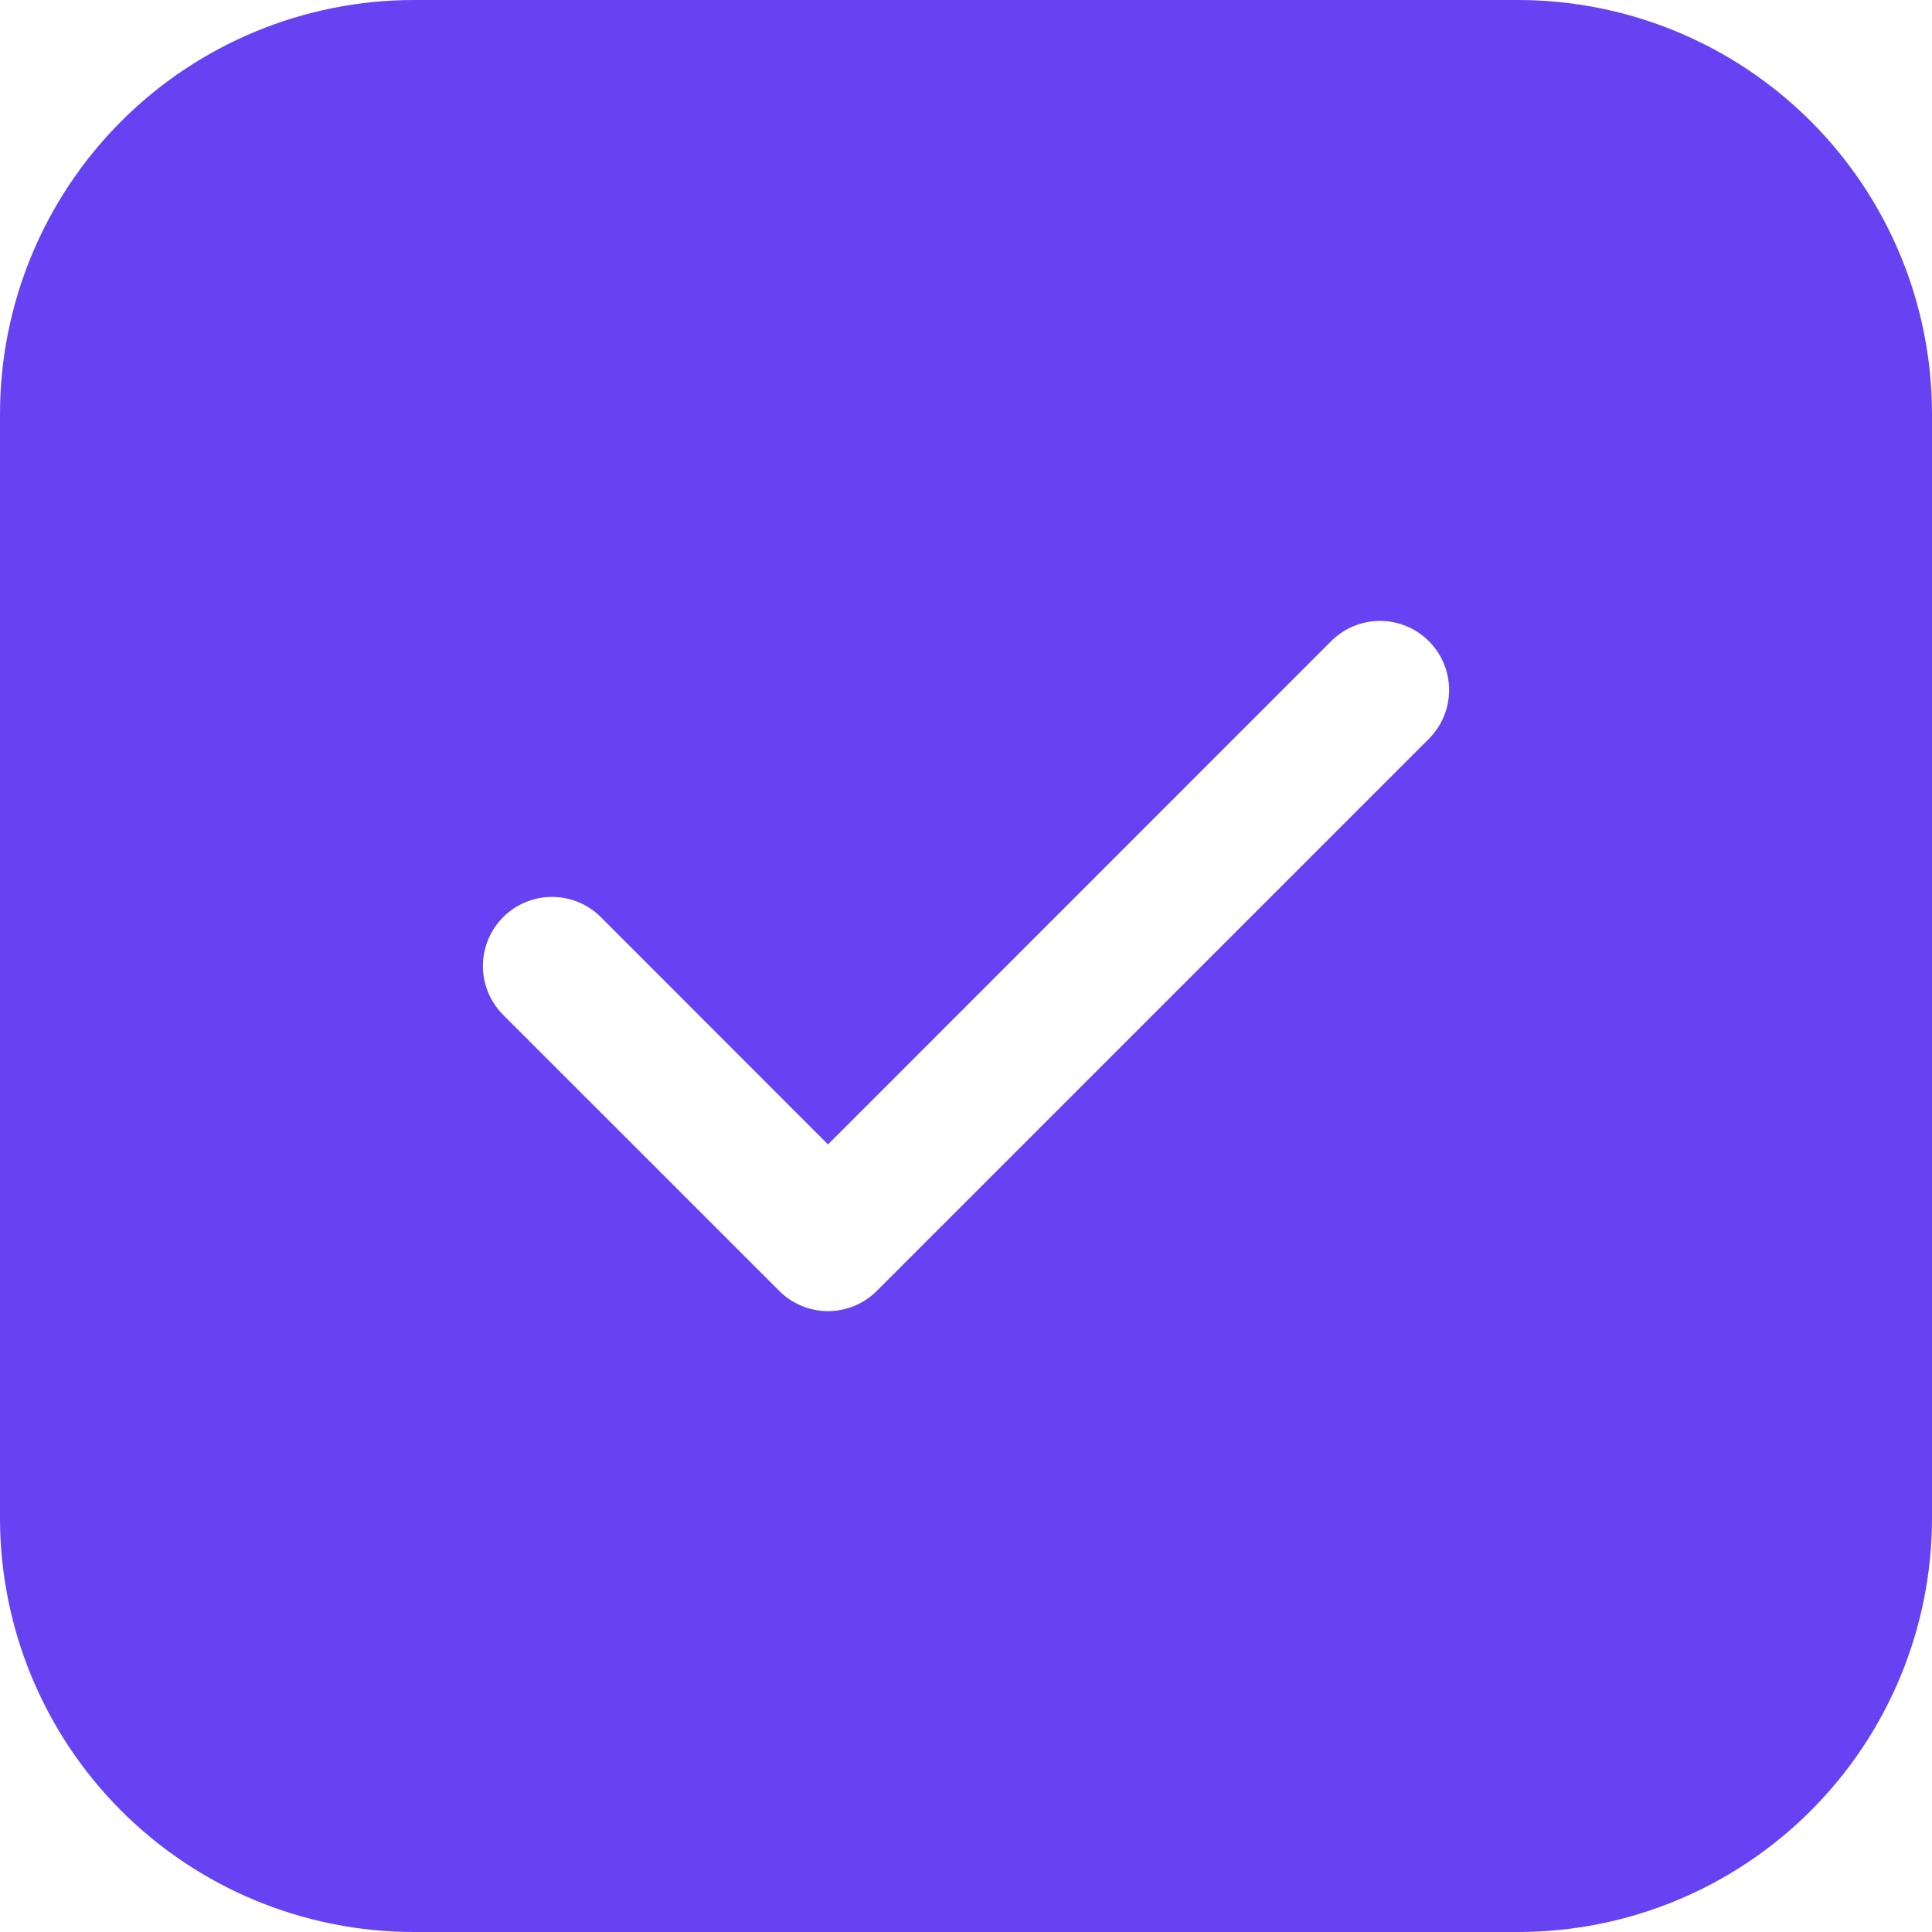 <?xml version="1.0" encoding="UTF-8"?> <svg xmlns="http://www.w3.org/2000/svg" width="37" height="37" viewBox="0 0 37 37" fill="none"><path d="M7.929 0C5.826 0 3.809 0.835 2.322 2.322C0.835 3.809 0 5.826 0 7.929V29.071C0 31.174 0.835 33.191 2.322 34.678C3.809 36.165 5.826 37 7.929 37H29.071C31.174 37 33.191 36.165 34.678 34.678C36.165 33.191 37 31.174 37 29.071V7.929C37 5.826 36.165 3.809 34.678 2.322C33.191 0.835 31.174 0 29.071 0H7.929ZM27.364 14.15L16.793 24.721C16.67 24.844 16.524 24.942 16.364 25.009C16.203 25.075 16.031 25.11 15.857 25.11C15.683 25.11 15.511 25.075 15.351 25.009C15.19 24.942 15.044 24.844 14.922 24.721L9.636 19.436C9.388 19.187 9.248 18.851 9.248 18.5C9.248 18.149 9.388 17.813 9.636 17.564C9.884 17.316 10.22 17.177 10.571 17.177C10.922 17.177 11.259 17.316 11.507 17.564L15.857 21.917L25.493 12.279C25.741 12.031 26.078 11.891 26.429 11.891C26.779 11.891 27.116 12.031 27.364 12.279C27.612 12.527 27.752 12.863 27.752 13.214C27.752 13.565 27.612 13.902 27.364 14.15Z" fill="#6642F3"></path></svg> 